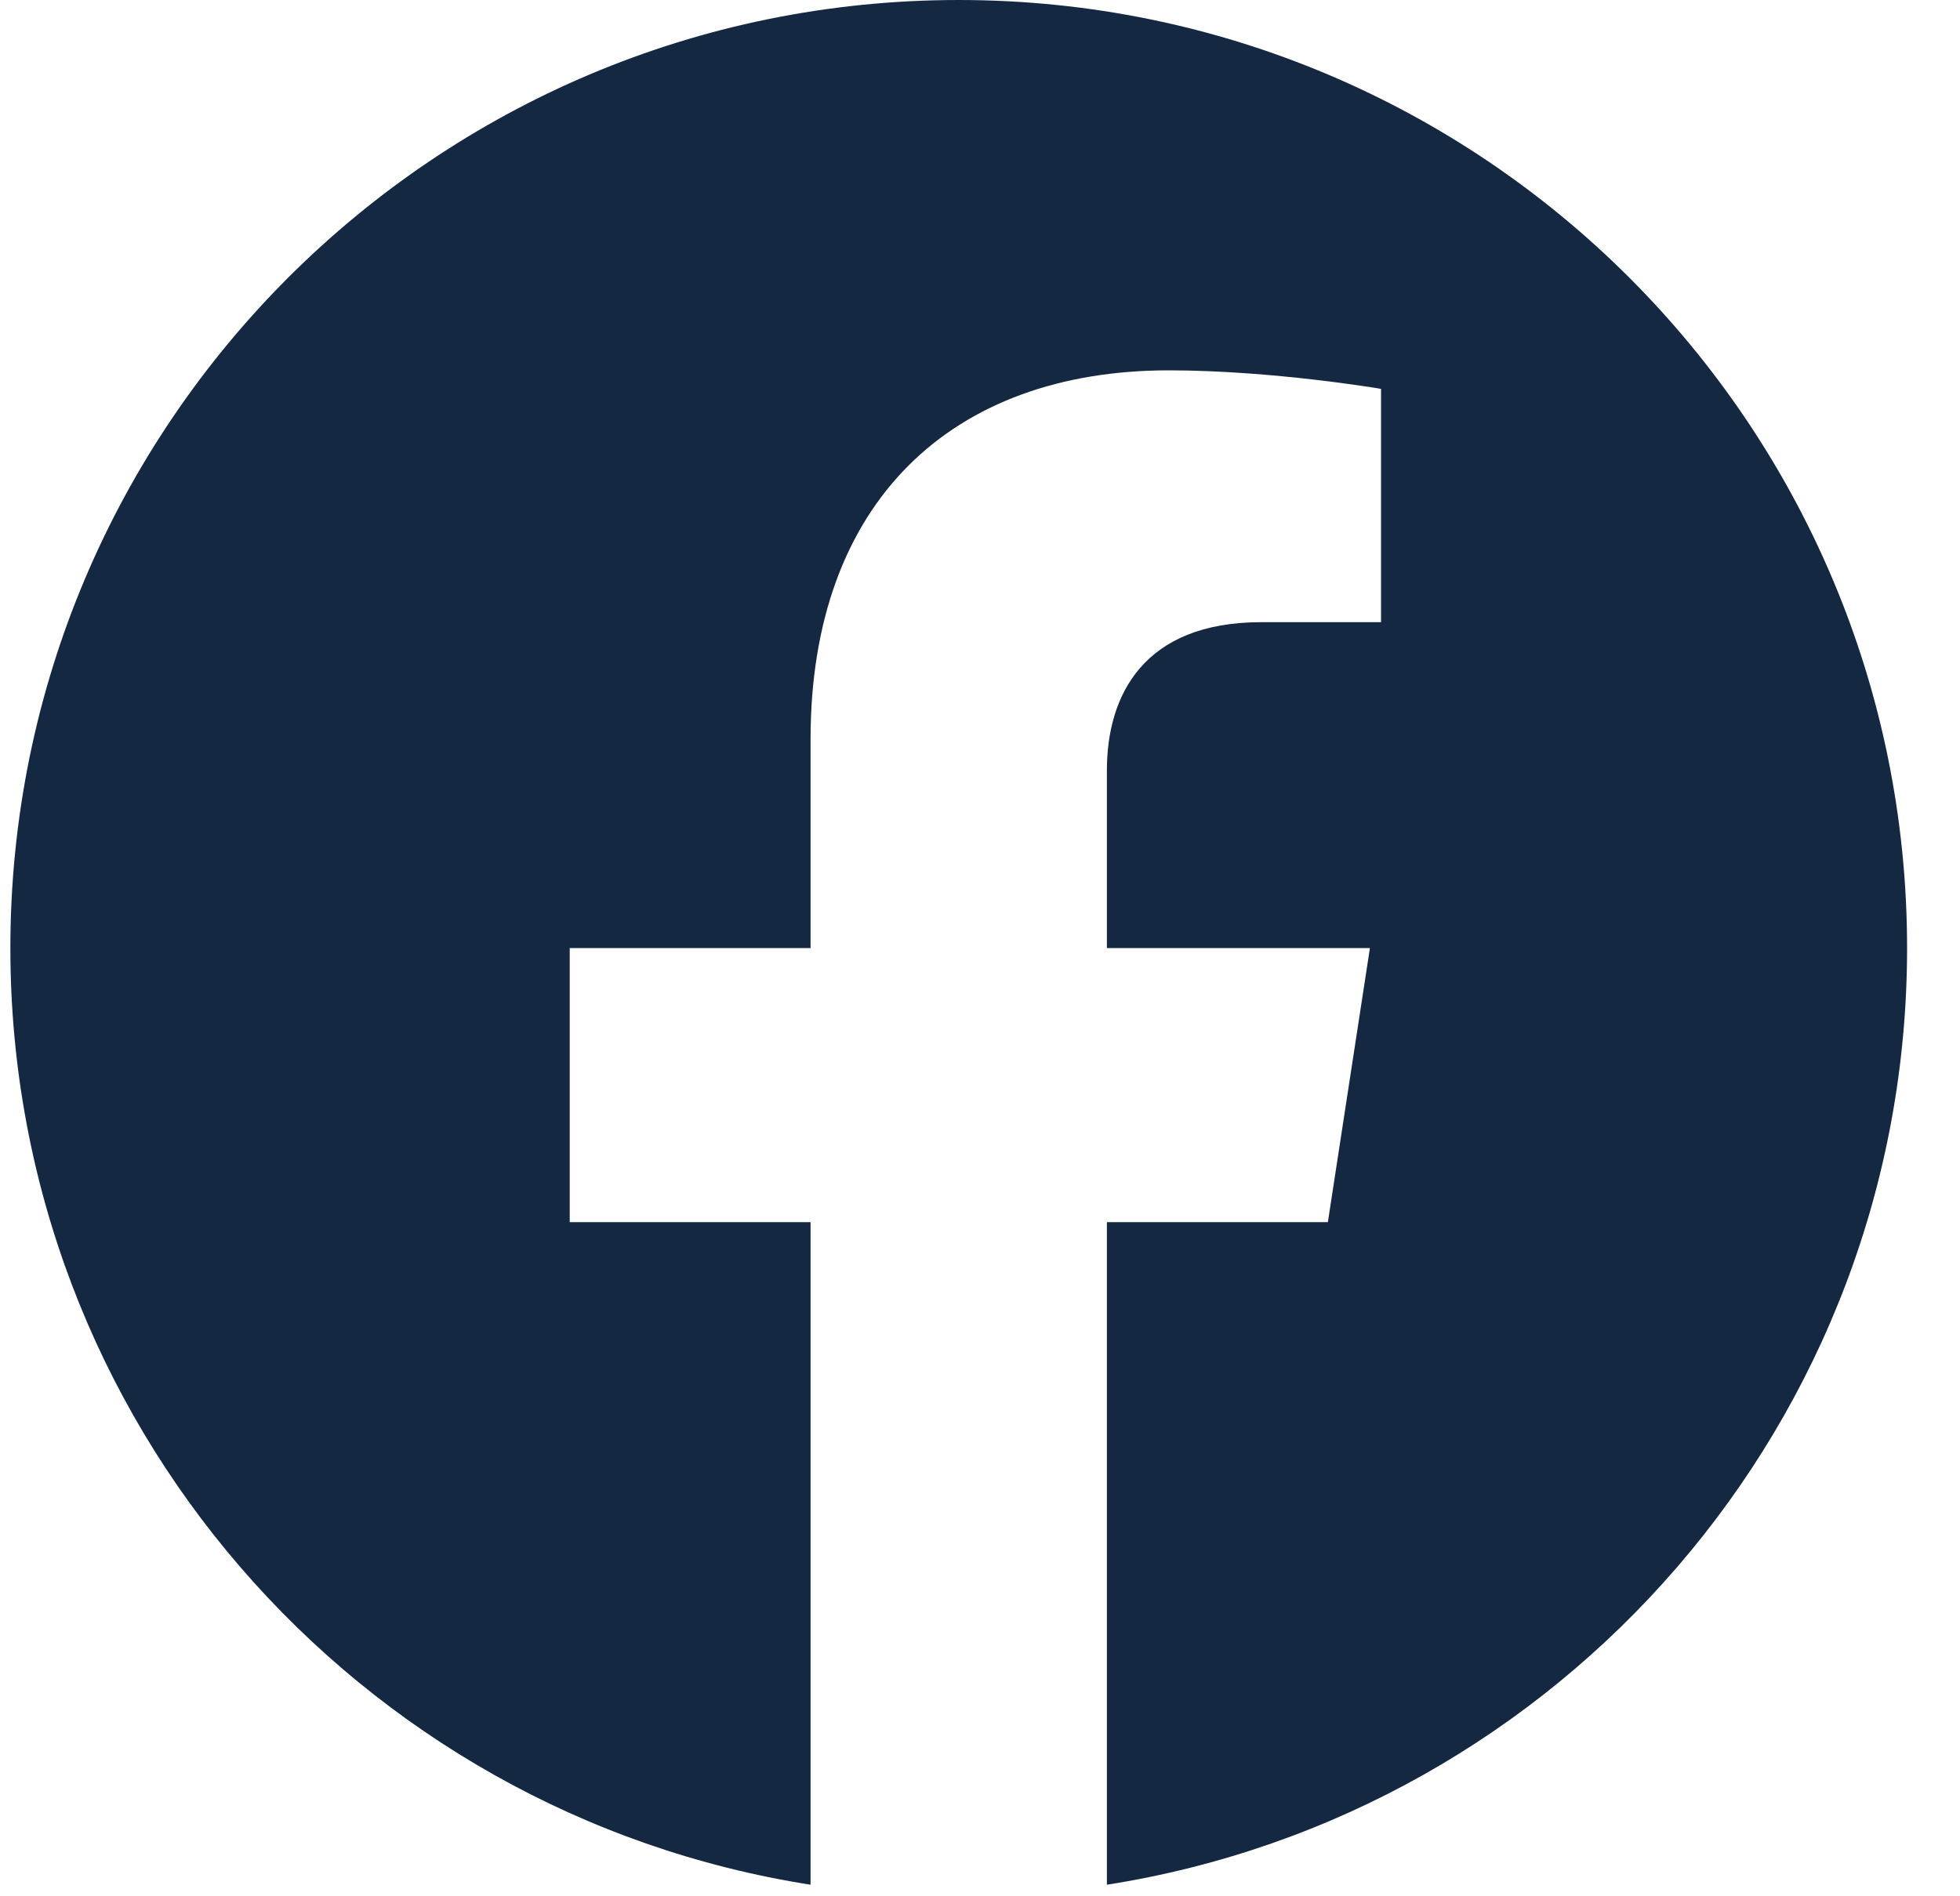 <svg width="31" height="30" viewBox="0 0 31 30" fill="none" xmlns="http://www.w3.org/2000/svg">
<path d="M30.163 14.999C30.163 6.714 23.448 0 15.164 0C6.879 0 0.164 6.714 0.164 14.999C0.164 22.487 5.648 28.692 12.82 29.817V19.335H9.011V14.999H12.82V11.695C12.82 7.936 15.058 5.859 18.485 5.859C20.126 5.859 21.843 6.152 21.843 6.152V9.843H19.95C18.087 9.843 17.507 11 17.507 12.187V14.999H21.667L21.002 19.335H17.507V29.817C24.679 28.692 30.163 22.487 30.163 14.999Z" fill="#142841"/>
</svg>
